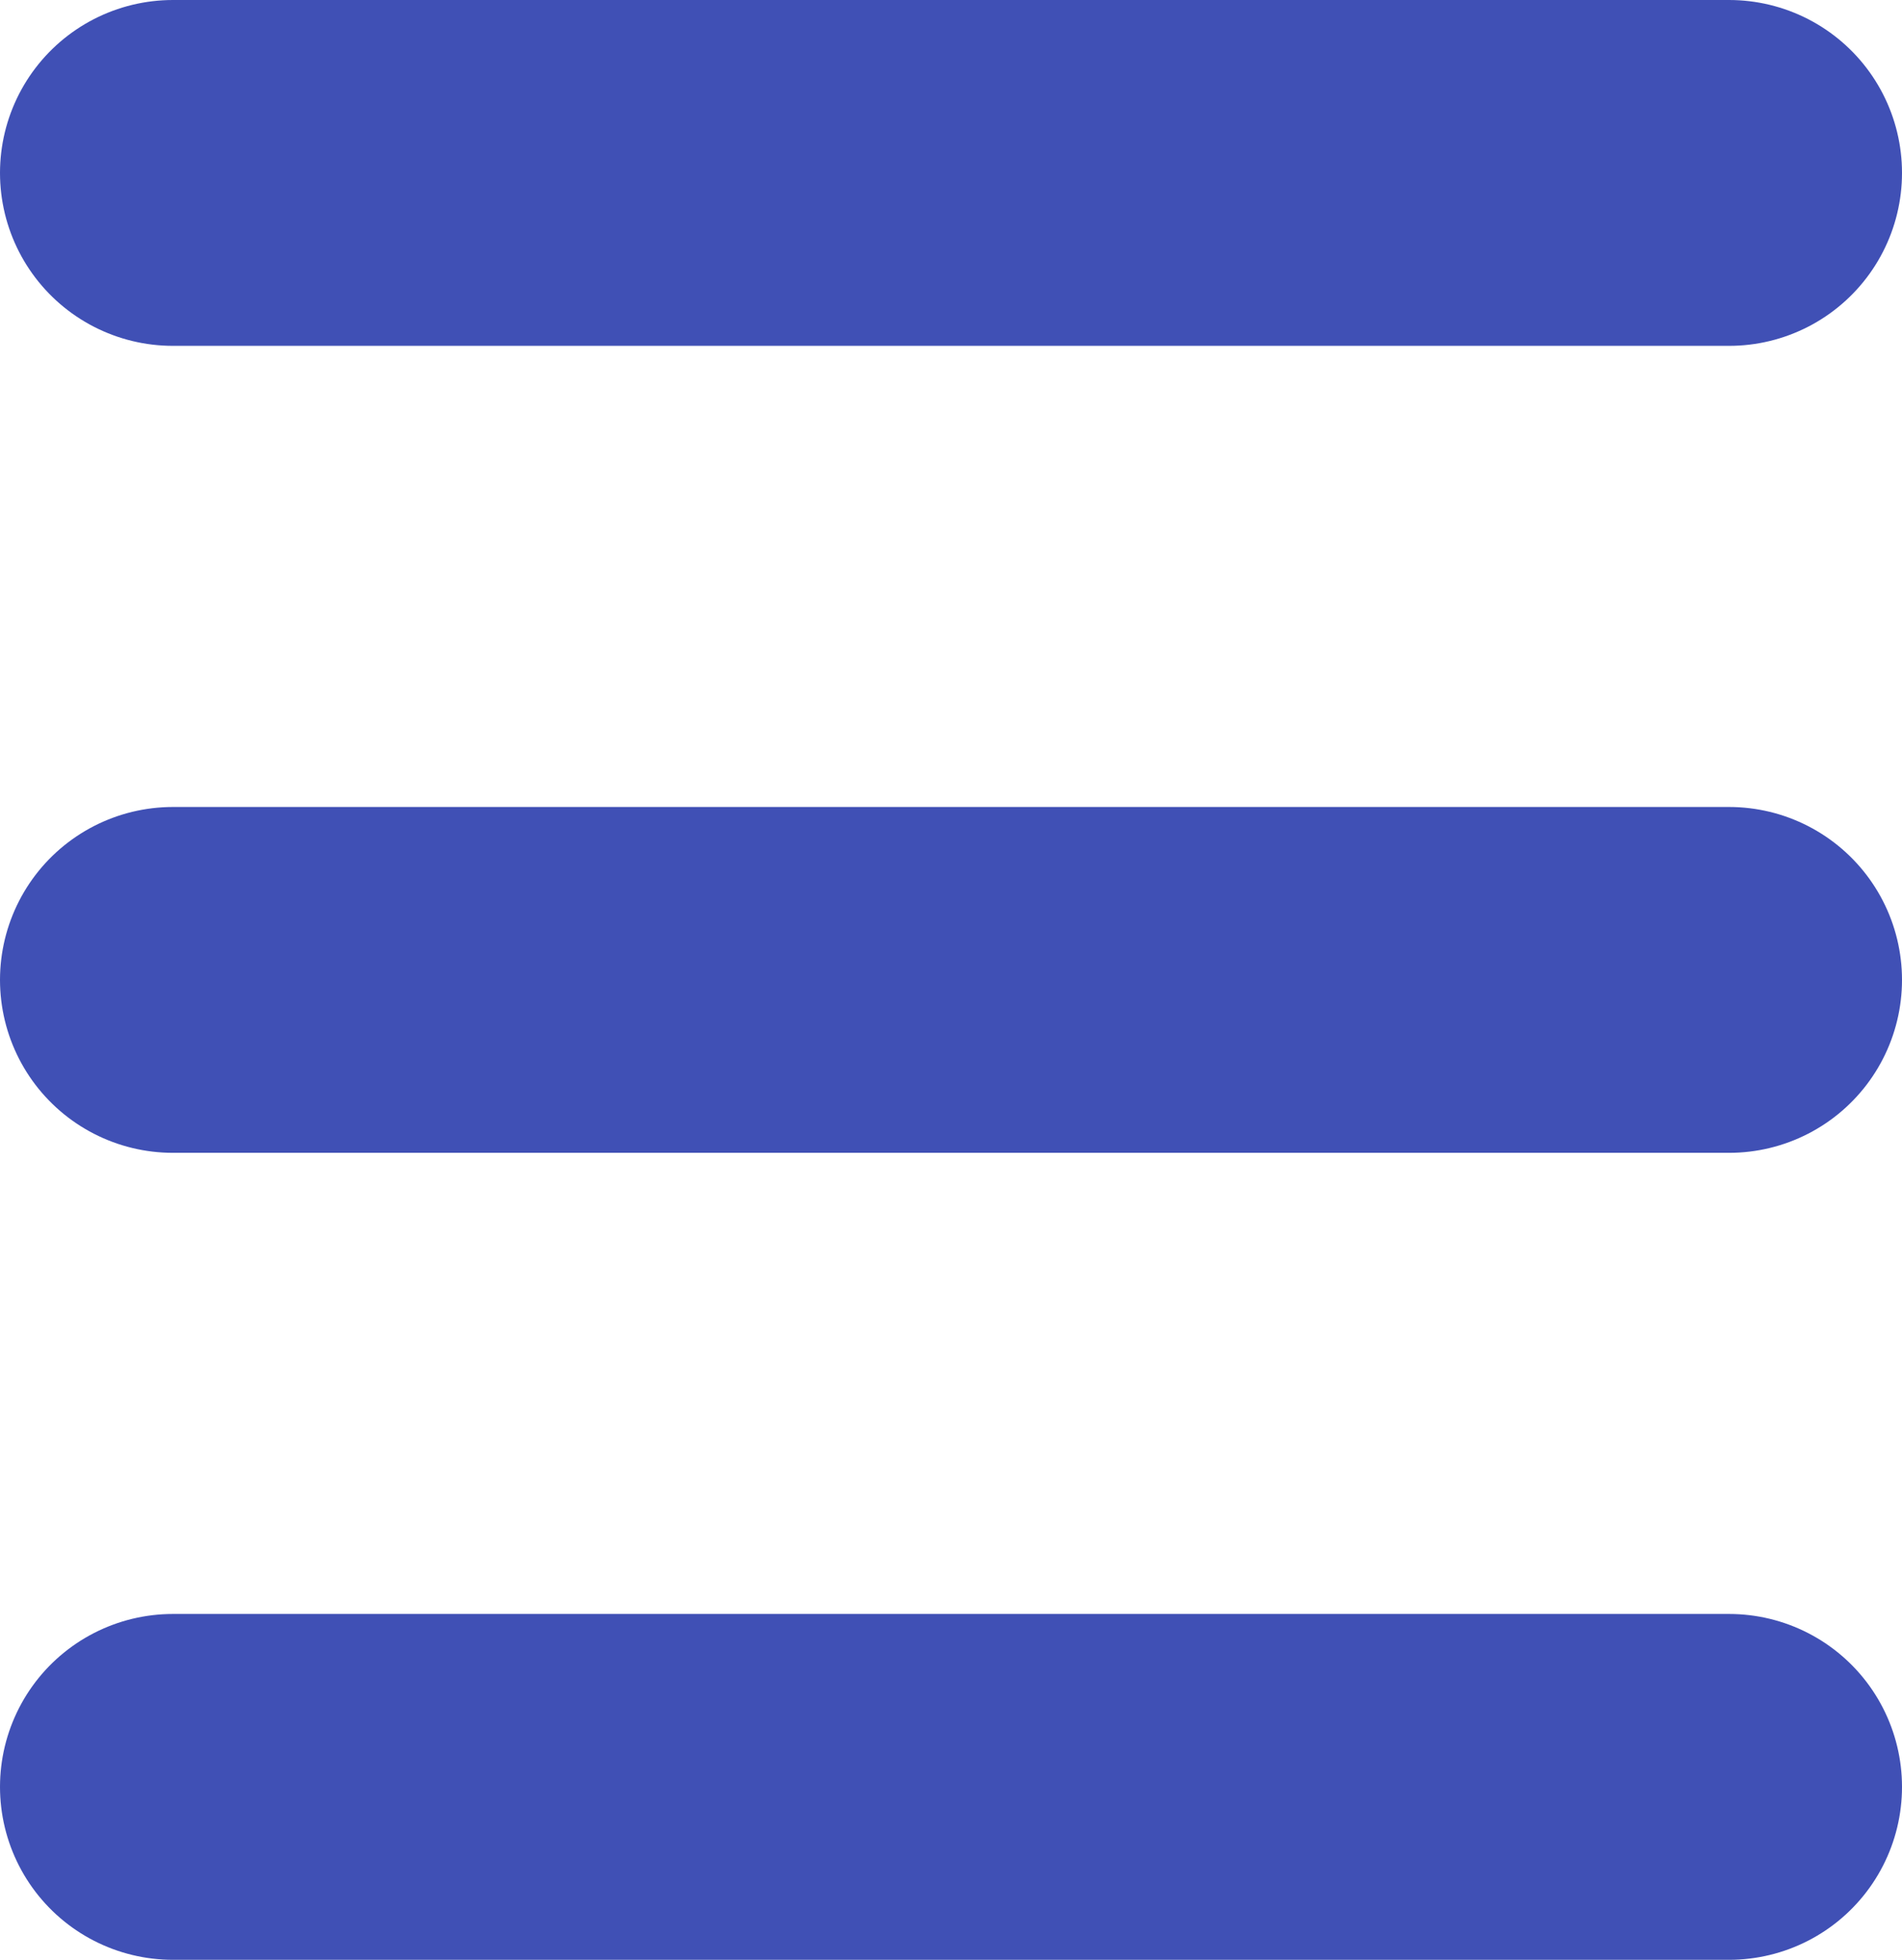 <svg width="33" height="34" viewBox="0 0 33 34" fill="none" xmlns="http://www.w3.org/2000/svg">
<path d="M3 3C19.143 3 27.726 3 30 3" stroke="#4050B5" stroke-width="6" stroke-linecap="round"/>
<path d="M3 17C19.143 17 27.726 17 30 17" stroke="#4050B5" stroke-width="6" stroke-linecap="round"/>
<path d="M3 31C19.143 31 27.726 31 30 31" stroke="#4050B5" stroke-width="6" stroke-linecap="round"/>
</svg>
